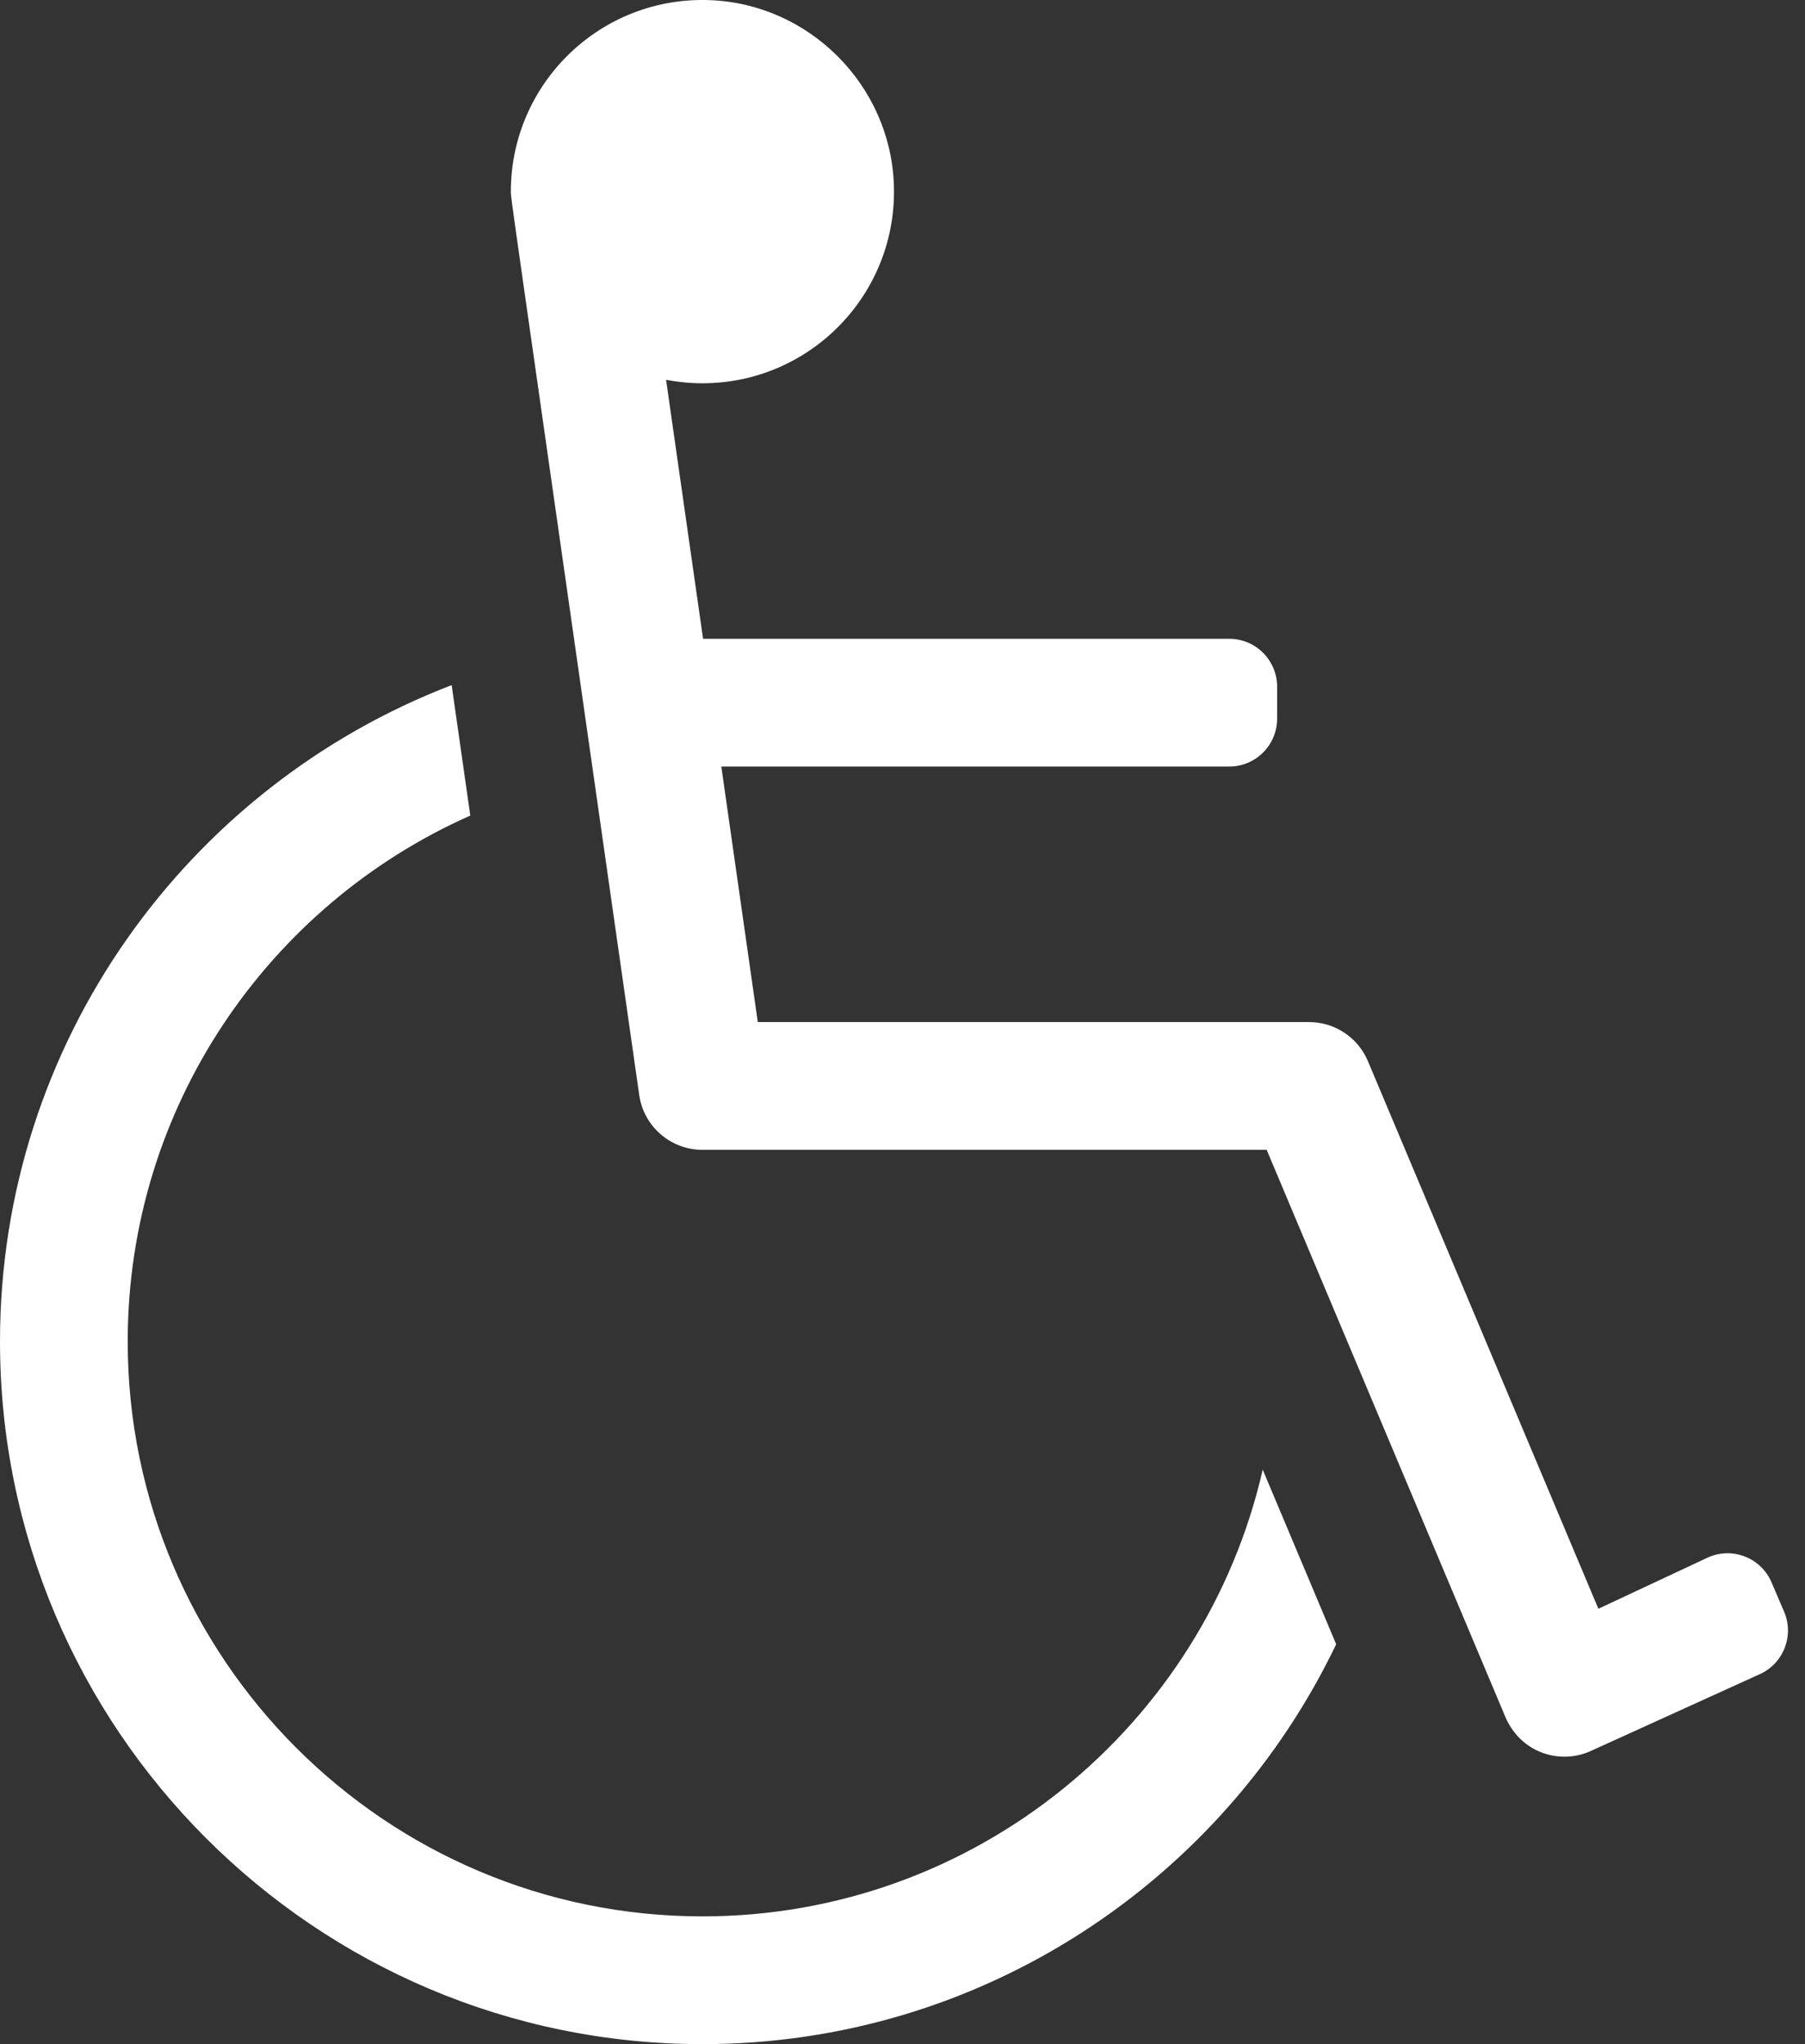<?xml version="1.0" encoding="UTF-8"?> <svg xmlns="http://www.w3.org/2000/svg" xmlns:xlink="http://www.w3.org/1999/xlink" width="53px" height="60px" viewBox="0 0 53 60" version="1.1"><rect x="0" y="0" width="53" height="60" fill="#333333" stroke="none"/><title>Shape</title><g id="Page-1" stroke="none" stroke-width="1" fill="none" fill-rule="evenodd"><path d="M52.017,46.444 L52.386,47.306 C52.692,48.02 52.361,48.846 51.647,49.152 L46.676,51.411 C45.779,51.796 44.643,51.446 44.195,50.38 L37.193,33.75 L20.625,33.75 C19.692,33.75 18.901,33.064 18.769,32.14 C14.74,3.936 15.025,5.996 15,5.625 C15,2.446 17.638,-0.118 20.844,0.004 C23.76,0.115 26.135,2.49 26.246,5.406 C26.368,8.612 23.804,11.25 20.625,11.25 C20.26,11.25 19.904,11.214 19.558,11.148 L20.644,18.75 L36.094,18.75 C36.87,18.75 37.5,19.38 37.5,20.156 L37.5,21.094 C37.5,21.87 36.87,22.5 36.094,22.5 L21.18,22.5 L22.251,30 L38.438,30 C39.192,30 39.873,30.452 40.166,31.147 L46.933,47.221 L50.17,45.706 C50.884,45.4 51.711,45.73 52.017,46.444 Z M37.077,43.138 C35.362,50.638 28.637,56.25 20.625,56.25 C11.32,56.25 3.75,48.68 3.75,39.375 C3.75,32.494 7.89,26.563 13.809,23.939 L13.262,20.11 C5.515,23.081 0,30.595 0,39.375 C0,50.748 9.252,60 20.625,60 C28.817,60 35.908,55.199 39.234,48.263 L37.077,43.138 Z" id="Shape" fill="#FFFFFF" fill-rule="nonzero"></path></g></svg> 